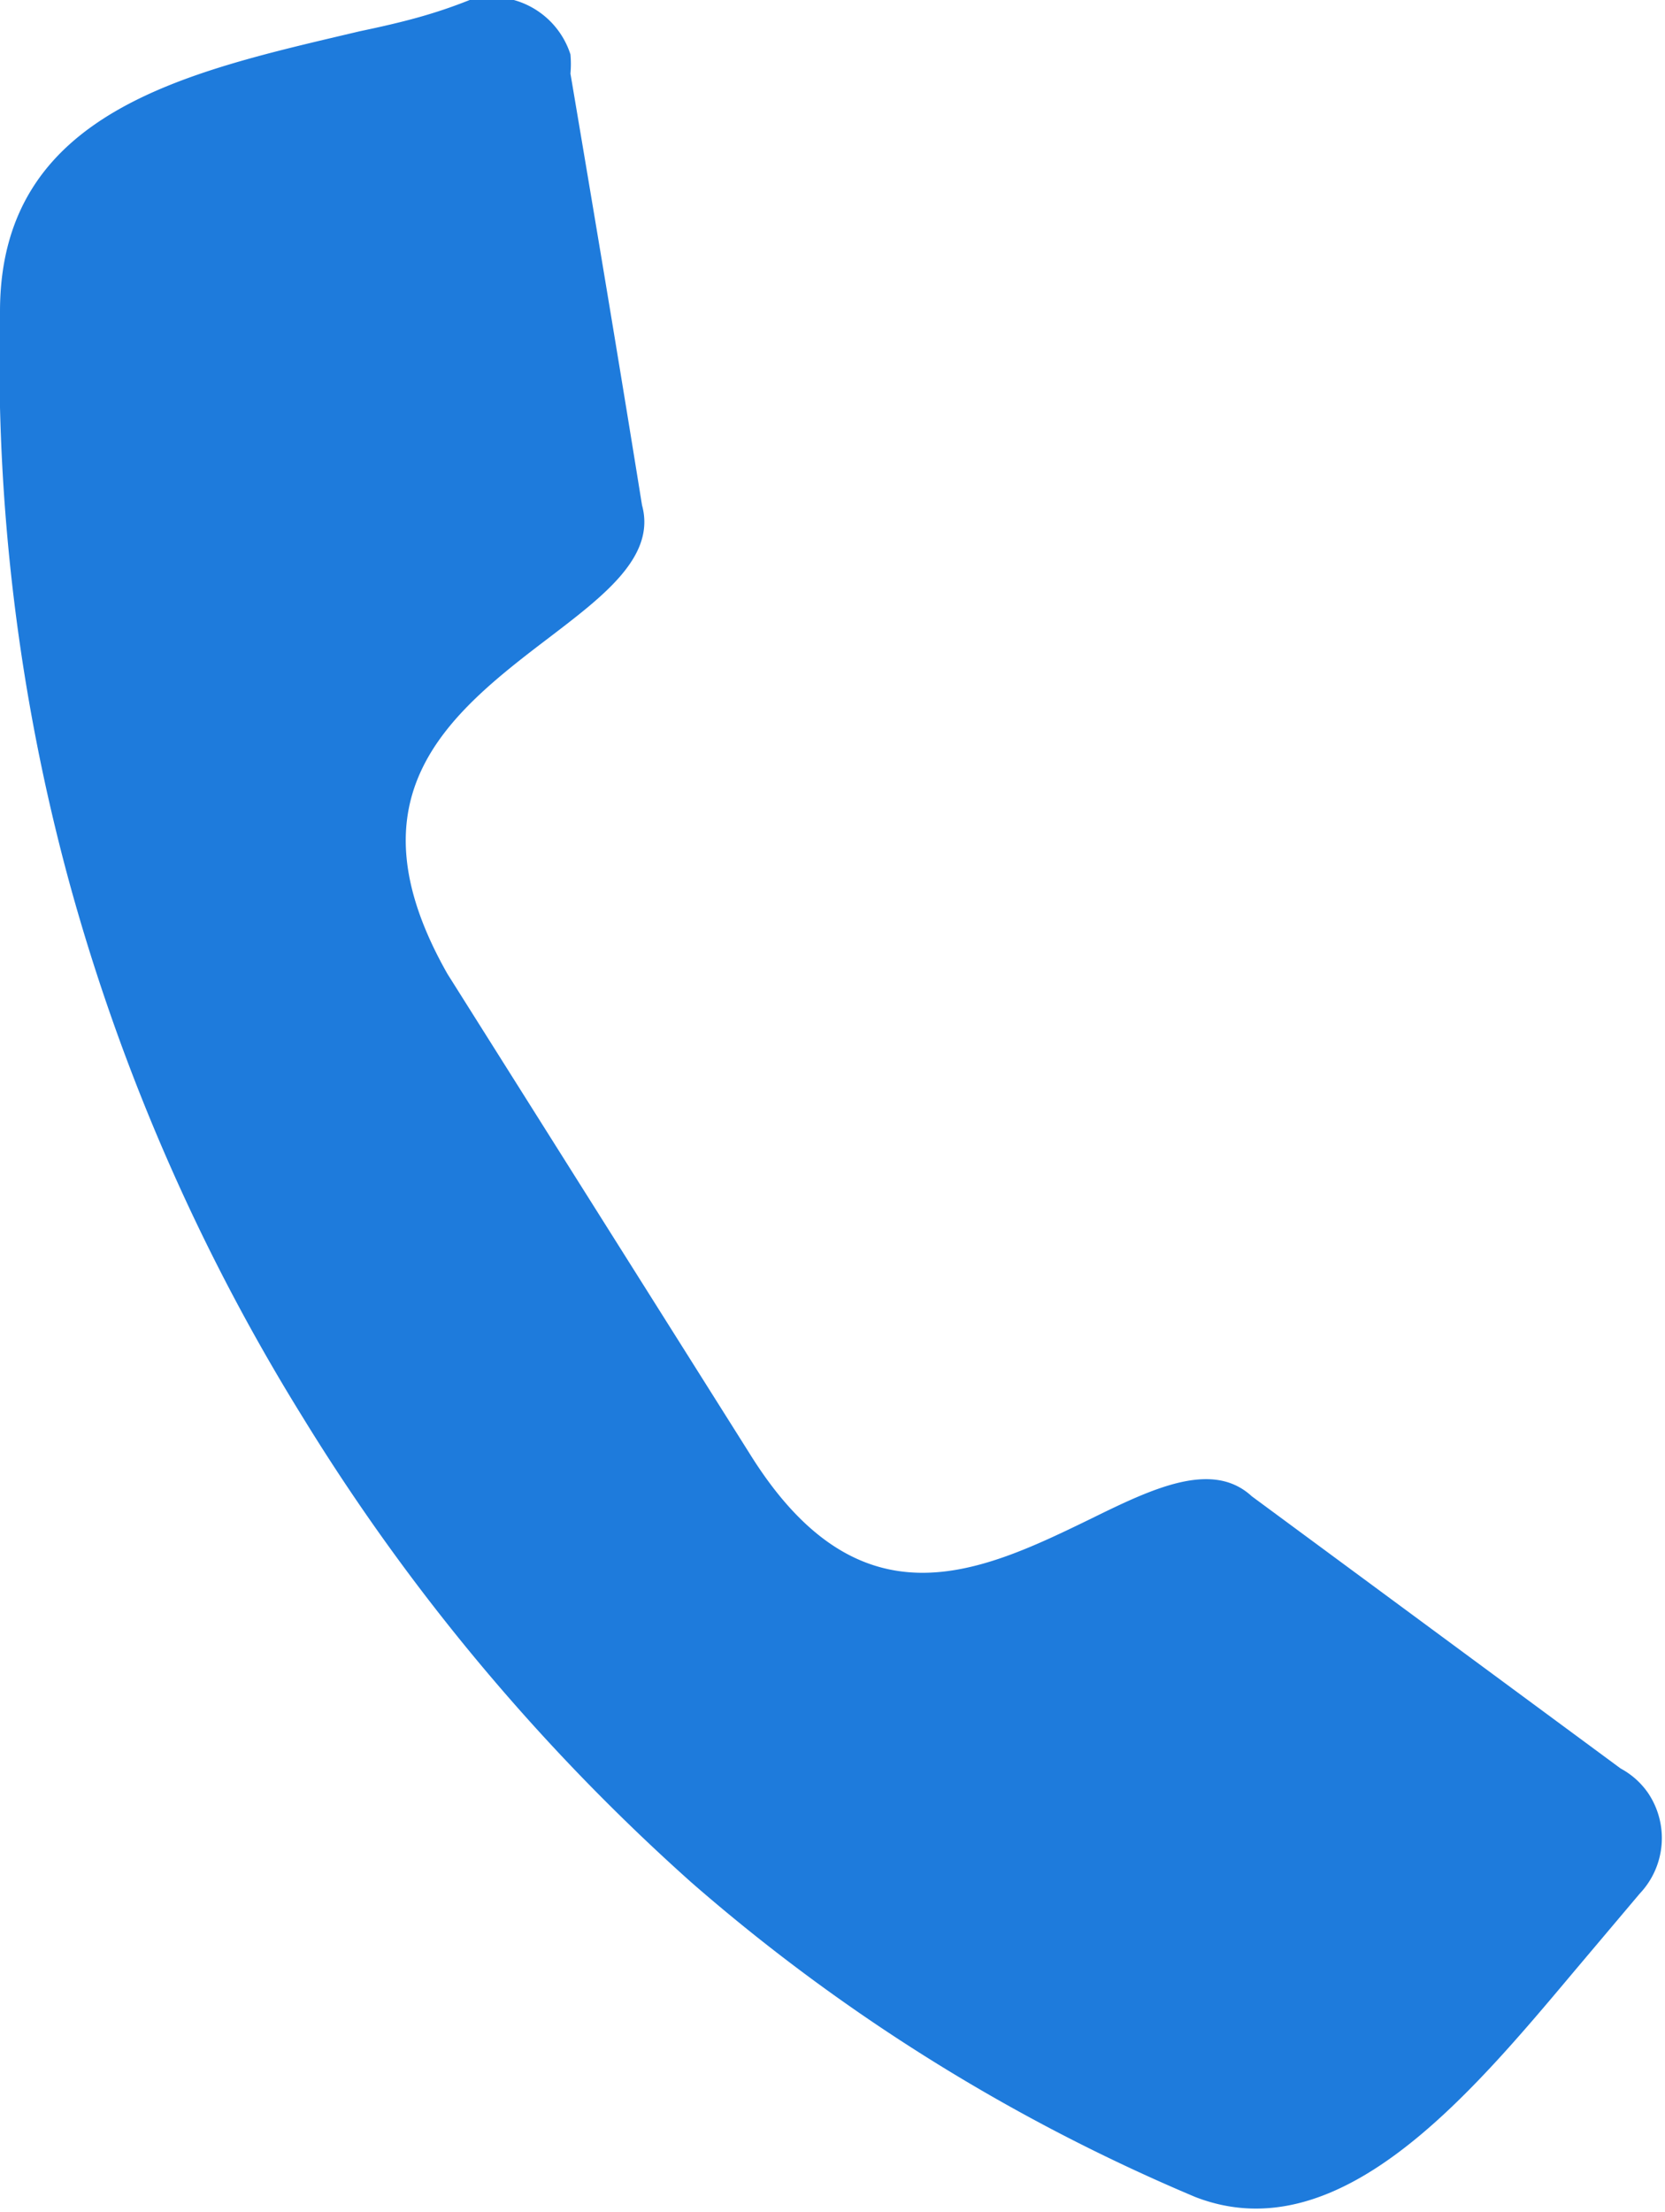<svg xmlns="http://www.w3.org/2000/svg" viewBox="0 0 16.52 21.94"><defs><style>.cls-1{fill:#1e7bdc;fill-rule:evenodd;}</style></defs><g id="Layer_2" data-name="Layer 2"><g id="ΦΙΛΤΡΑ"><path class="cls-1" d="M16.08,17.54h0a.78.78,0,0,1,.27.24.8.8,0,0,1-.08,1l-.65.77c-1.05,1.25-2.34,2.79-3.76,2.24h0a18.57,18.57,0,0,1-5-3.12A20.66,20.66,0,0,1,3,14.05,20.19,20.19,0,0,1,.69,8.76,19.75,19.75,0,0,1,0,3.09H0c0-2,1.88-2.38,3.57-2.78C4,.22,4.31.14,4.66,0a.82.82,0,0,1,1,.54,1.08,1.08,0,0,1,0,.19v0c.24,1.42.48,2.85.71,4.28v0c.14.51-.38.9-.93,1.32-1,.76-2,1.57-1,3.33l3,4.76c1.09,1.75,2.28,1.18,3.39.64.61-.3,1.2-.58,1.59-.22h0Z"/></g></g></svg>